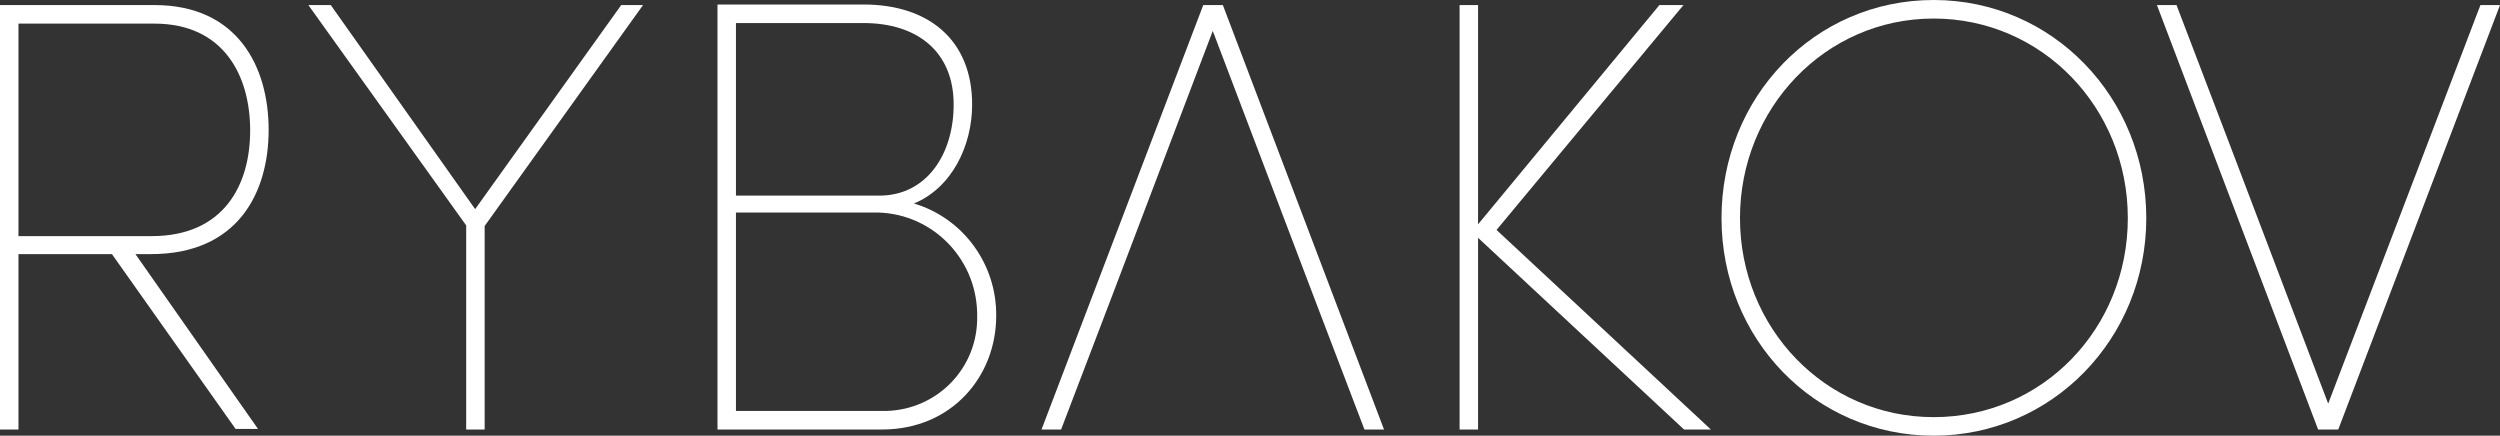 <?xml version="1.0" encoding="UTF-8"?> <svg xmlns="http://www.w3.org/2000/svg" width="241" height="42" viewBox="0 0 241 42" fill="none"><rect x="0" y="0" width="241" height="42" fill="#333333" stroke="none"/><g clip-path="url(#clip0_1403_254)"><path d="M25.897 12.519C25.897 6.395 22.875 0.488 14.89 0.488H0V41.404H1.78V24.496H10.79L22.713 41.35H24.872L13.056 24.496H14.567C22.875 24.496 25.897 18.643 25.897 12.519ZM1.78 22.762V2.277H14.89C21.581 2.277 24.116 7.317 24.116 12.573C24.116 17.83 21.581 22.762 14.621 22.762H1.78Z" fill="white"></path><path d="M45.804 20.16L31.885 0.488H29.727L44.941 21.732V41.404H46.721V21.786L61.989 0.488H59.885L45.804 20.16Z" fill="white"></path><path d="M88.103 19.618C91.772 18.101 93.714 14.036 93.714 10.08C93.714 3.794 89.452 0.434 83.247 0.434H69.166V41.404H85.028C91.772 41.404 96.034 36.255 96.034 30.457C96.088 25.471 92.851 21.027 88.103 19.618ZM70.946 2.222H83.247C88.373 2.222 91.933 4.932 91.933 10.08C91.933 14.849 89.344 18.859 84.758 18.859H70.946V2.222ZM85.028 39.615H70.946V20.485H84.165C89.614 20.377 94.091 24.712 94.199 30.186C94.199 30.294 94.199 30.348 94.199 30.457C94.307 35.443 90.369 39.507 85.405 39.615C85.297 39.615 85.136 39.615 85.028 39.615Z" fill="white"></path><path d="M115.994 0.488L100.402 41.404H102.291L107.254 28.398L116.911 2.981L126.569 28.398L131.532 41.404H133.42L117.883 0.488H115.994Z" fill="white"></path><path d="M162.286 0.488H159.966L142.485 21.624V0.488H140.705V41.404H142.485V22.924L162.34 41.404H164.929L144.266 22.166L162.286 0.488Z" fill="white"></path><path d="M186.401 0C174.909 0 165.953 9.375 165.953 21.027C165.953 32.679 174.963 42 186.401 42C197.838 42 206.902 32.624 206.902 21.027C206.902 9.43 197.892 0 186.401 0ZM186.401 40.212C175.934 40.212 167.734 31.595 167.734 21.027C167.734 10.459 175.934 1.788 186.401 1.788C196.867 1.788 205.122 10.405 205.122 21.027C205.122 31.649 196.921 40.212 186.401 40.212Z" fill="white"></path><path d="M239.112 0.488L234.148 13.495L224.437 38.911L214.78 13.495L209.816 0.488H207.928L223.466 41.404H225.408L241 0.488H239.112Z" fill="white"></path></g><defs><clipPath id="clip0_1403_254"><rect width="241" height="42" fill="white"></rect></clipPath></defs></svg> 